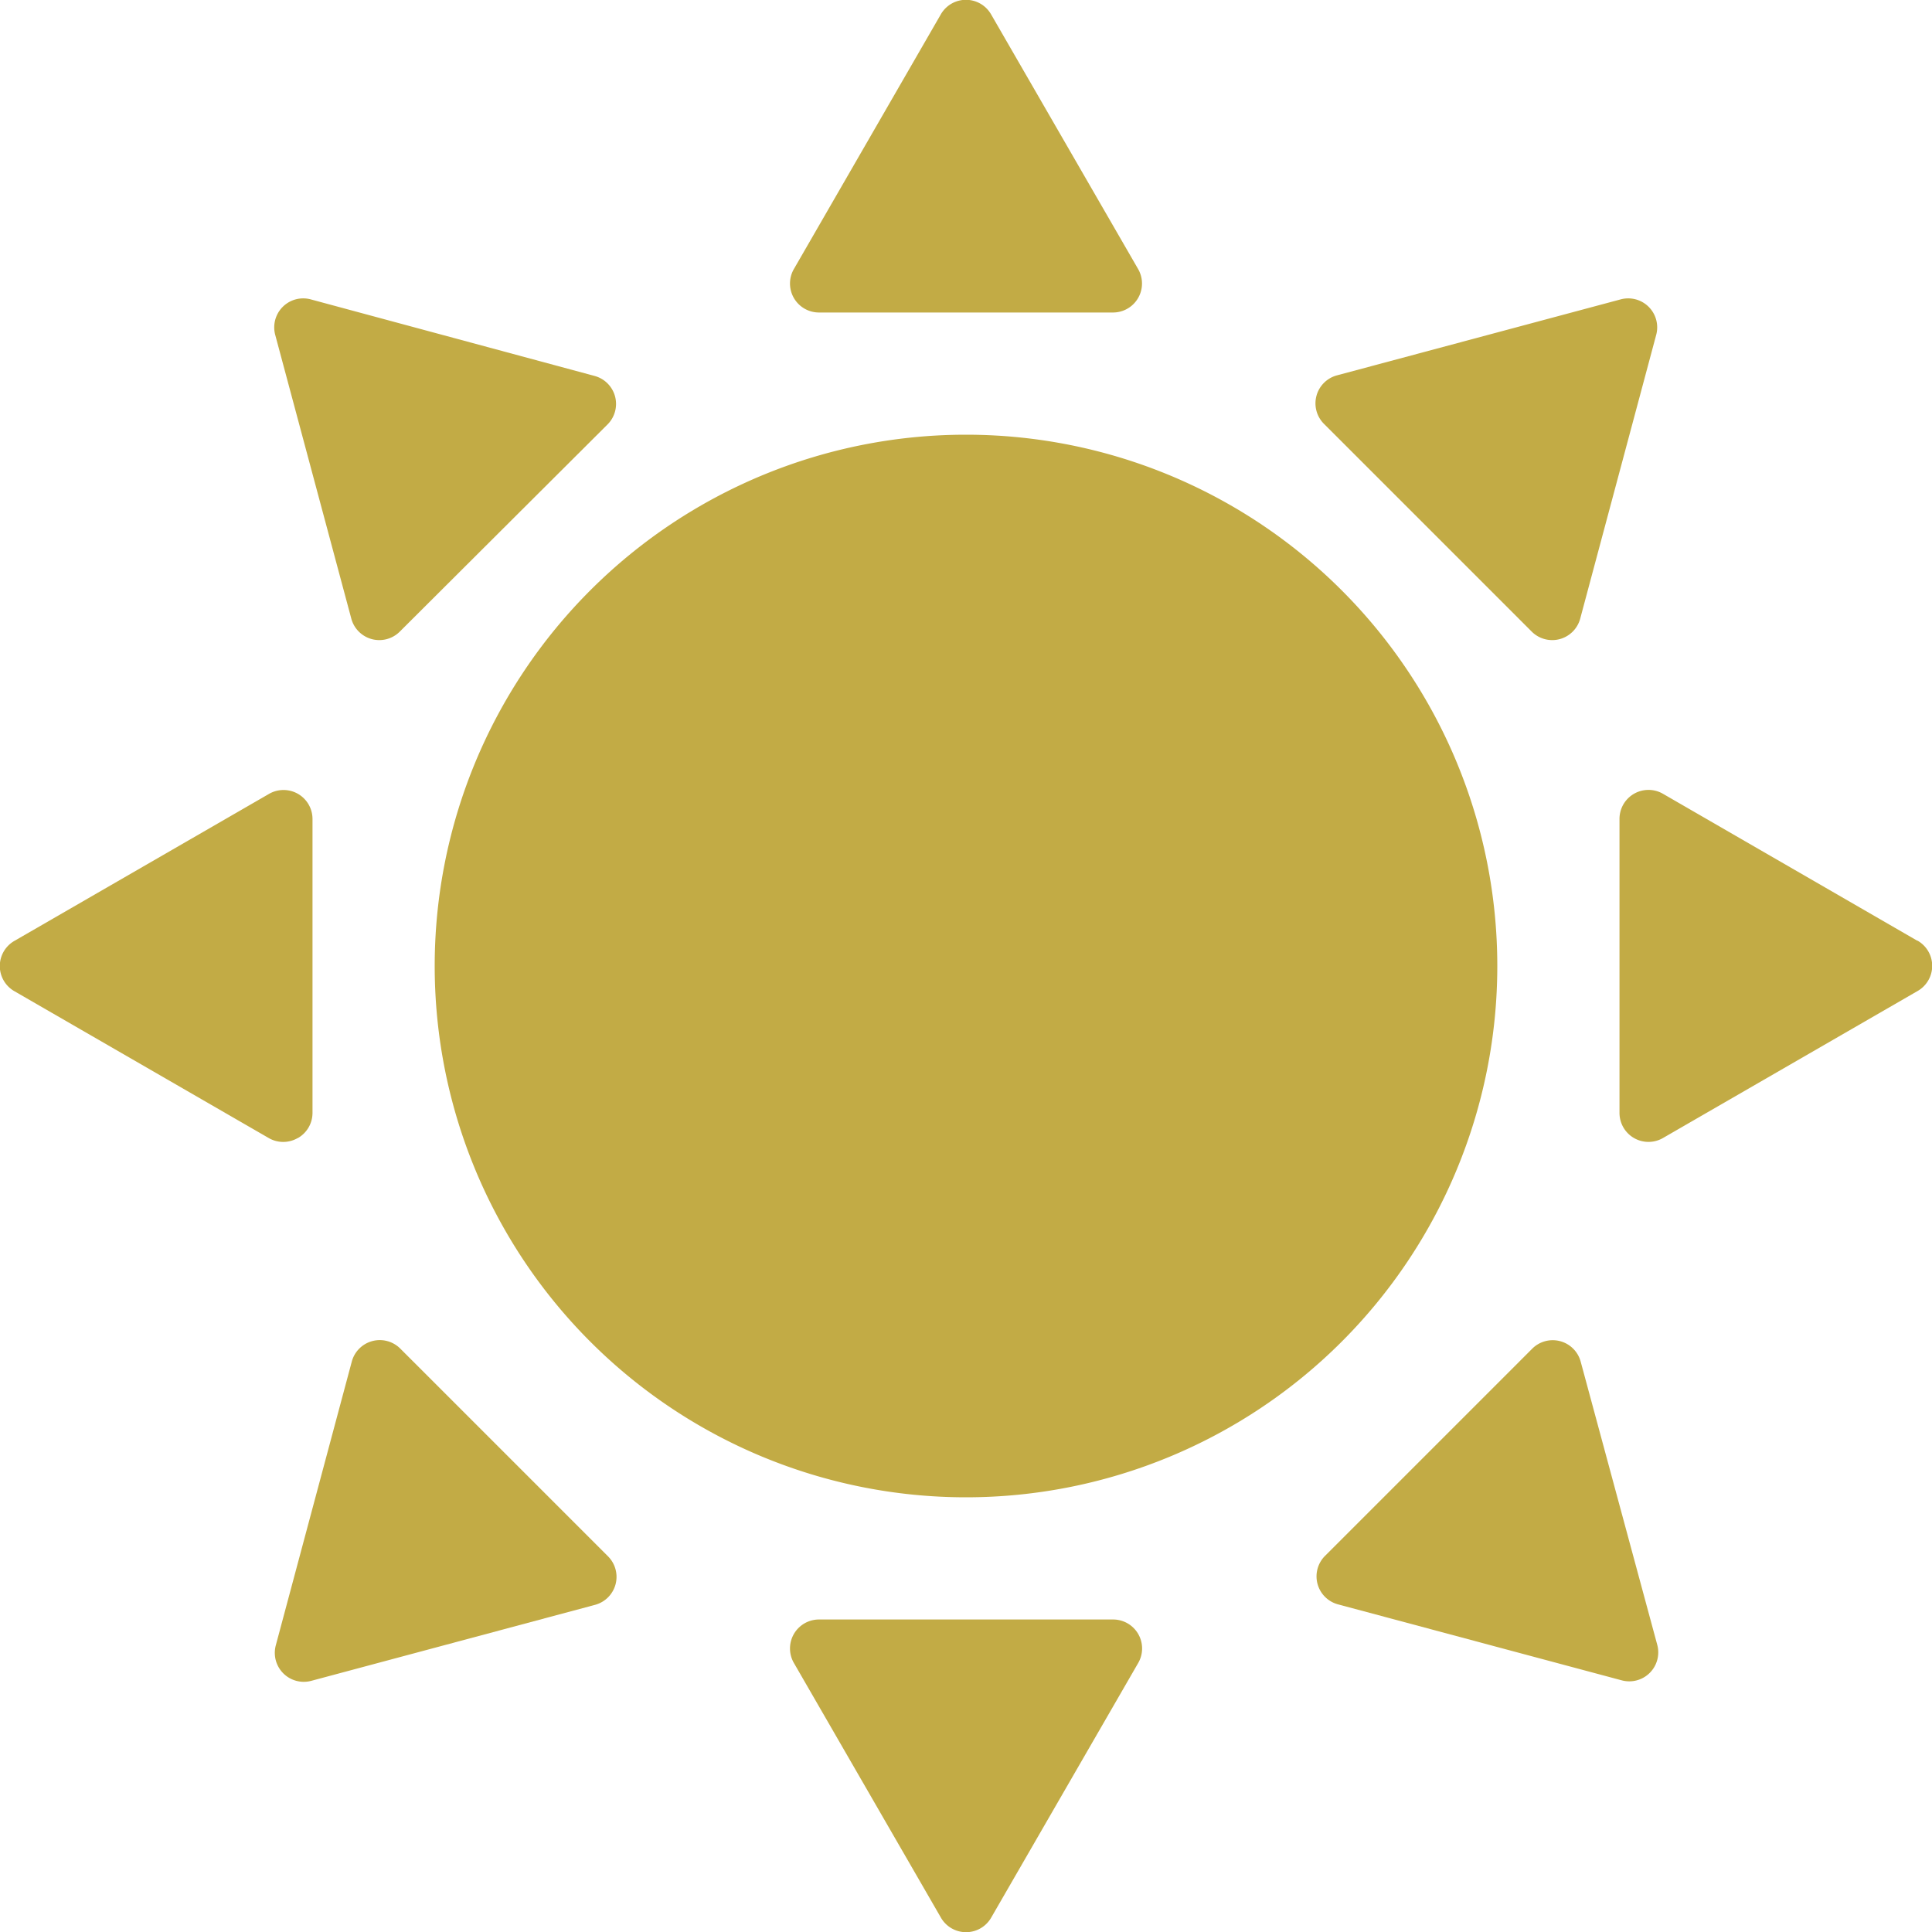 <svg xmlns="http://www.w3.org/2000/svg" xmlns:xlink="http://www.w3.org/1999/xlink" width="20" height="20" viewBox="0 0 20 20">
  <defs>
    <clipPath id="clip-path">
      <rect id="Rectangle_3" data-name="Rectangle 3" width="20" height="20" transform="translate(230 449)" fill="#c2ab45" stroke="#707070" stroke-width="1"/>
    </clipPath>
  </defs>
  <g id="Mask_Group_2" data-name="Mask Group 2" transform="translate(-230 -449)" clip-path="url(#clip-path)">
    <g id="sun" transform="translate(230 449)">
      <path id="Path_7" data-name="Path 7" d="M4.5,10A5.5,5.5,0,1,0,10,4.5,5.5,5.5,0,0,0,4.5,10Z" fill="#c2ab45"/>
      <path id="Path_8" data-name="Path 8" d="M8.481,3.235h3.038a.3.3,0,0,0,.261-.453L10.261.151a.3.3,0,0,0-.523,0L8.22,2.782a.3.3,0,0,0,.261.453Z" fill="#c2ab45"/>
      <path id="Path_9" data-name="Path 9" d="M11.519,16.765H8.481a.3.3,0,0,0-.261.453l1.519,2.631a.3.3,0,0,0,.523,0l1.519-2.631a.3.3,0,0,0-.261-.453Z" fill="#c2ab45"/>
      <path id="Path_10" data-name="Path 10" d="M19.849,9.739,17.218,8.219a.3.3,0,0,0-.453.261v3.038a.3.3,0,0,0,.453.261l2.631-1.519a.3.3,0,0,0,0-.523Z" fill="#c2ab45"/>
      <path id="Path_11" data-name="Path 11" d="M3.084,11.781a.3.3,0,0,0,.151-.261V8.481a.3.3,0,0,0-.453-.261L.151,9.739a.3.3,0,0,0,0,.523l2.631,1.519a.3.3,0,0,0,.3,0Z" fill="#c2ab45"/>
      <path id="Path_12" data-name="Path 12" d="M15.858,6.54a.3.3,0,0,0,.5-.135l.786-2.935a.3.3,0,0,0-.37-.37l-2.935.786a.3.3,0,0,0-.135.5Z" fill="#c2ab45"/>
      <path id="Path_13" data-name="Path 13" d="M4.142,13.959a.3.3,0,0,0-.5.135l-.786,2.935a.3.3,0,0,0,.37.37l2.935-.786a.3.3,0,0,0,.135-.5Z" fill="#c2ab45"/>
      <path id="Path_14" data-name="Path 14" d="M16.363,14.095a.3.3,0,0,0-.5-.135l-2.148,2.148a.3.3,0,0,0,.135.5l2.935.786a.3.3,0,0,0,.37-.37Z" fill="#c2ab45"/>
      <path id="Path_15" data-name="Path 15" d="M3.637,6.405a.3.3,0,0,0,.5.135L6.291,4.392a.3.3,0,0,0-.135-.5L3.22,3.1a.3.3,0,0,0-.37.37Z" fill="#c2ab45"/>
    </g>
  </g>
</svg>
